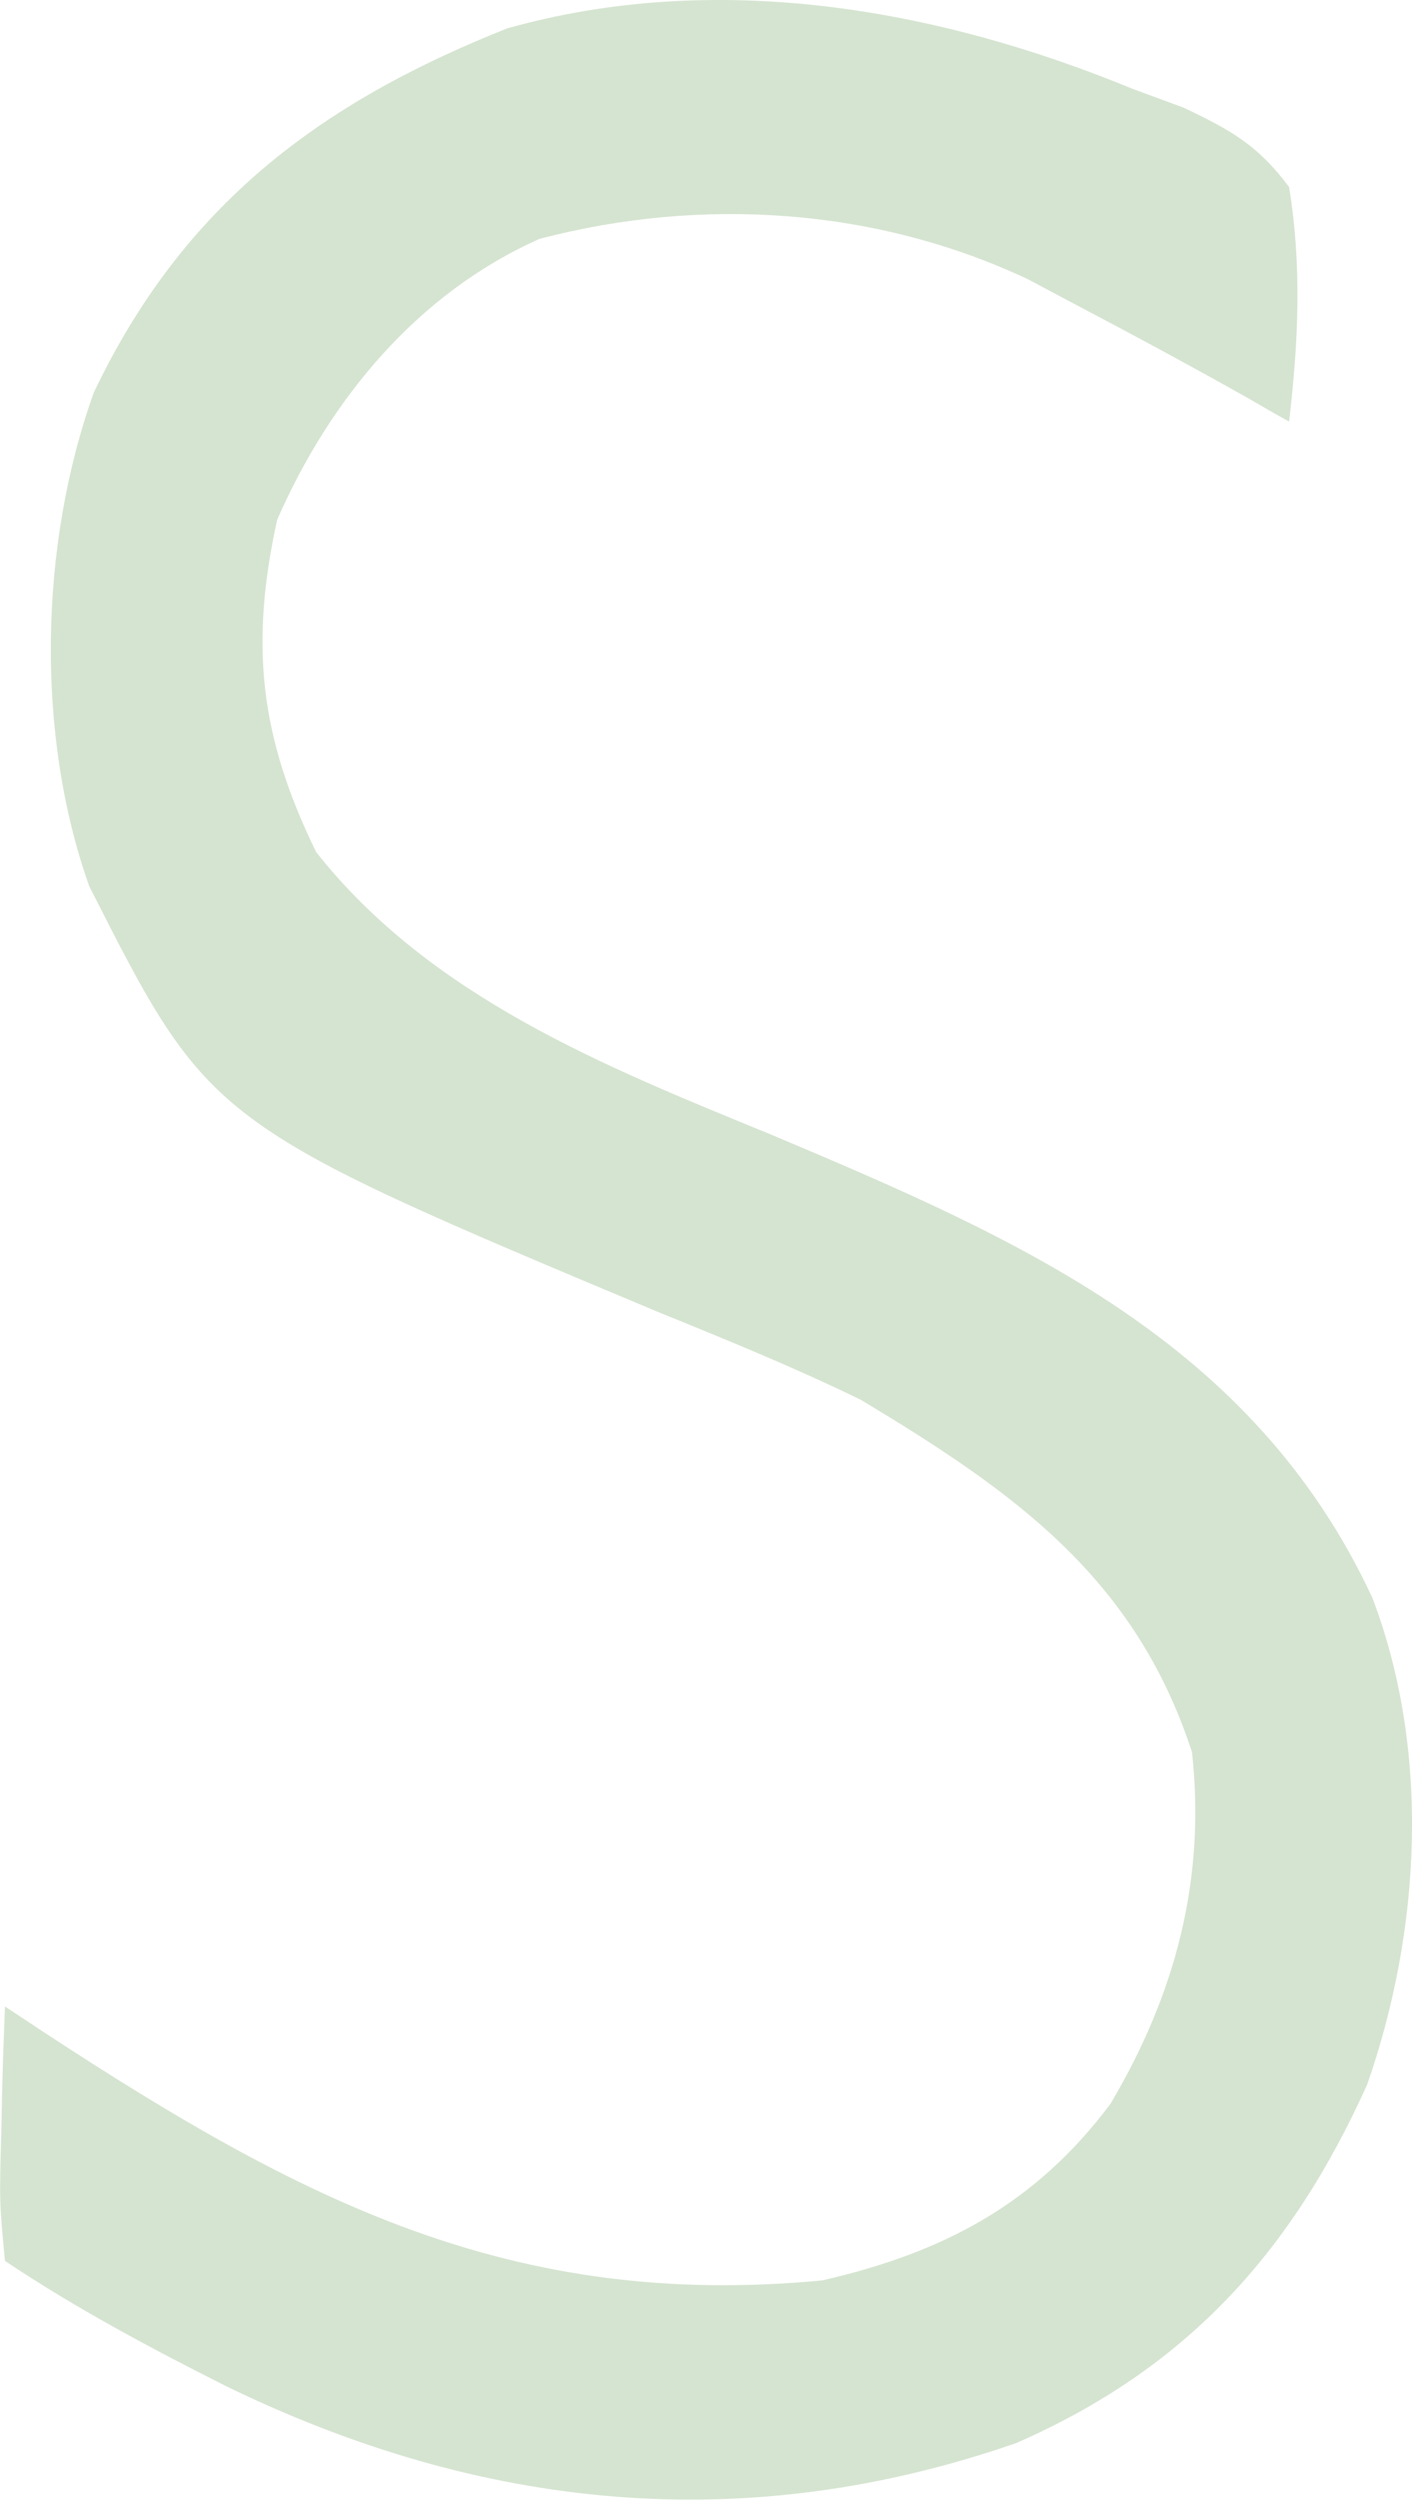 <?xml version="1.0" encoding="utf-8"?>
<svg xmlns="http://www.w3.org/2000/svg" fill="none" height="100%" overflow="visible" preserveAspectRatio="none" style="display: block;" viewBox="0 0 4.274 7.566" width="100%">
<path d="M3.431 0.27C3.481 0.288 3.531 0.307 3.583 0.326C3.726 0.394 3.807 0.439 3.902 0.566C3.941 0.808 3.93 1.034 3.902 1.276C3.862 1.254 3.822 1.231 3.781 1.207C3.607 1.109 3.431 1.014 3.254 0.921C3.207 0.896 3.16 0.871 3.111 0.845C2.652 0.629 2.125 0.594 1.633 0.723C1.265 0.887 1 1.206 0.839 1.573C0.756 1.951 0.786 2.229 0.957 2.579C1.304 3.018 1.831 3.228 2.334 3.434C3.084 3.75 3.792 4.058 4.154 4.836C4.331 5.301 4.301 5.844 4.138 6.31C3.908 6.82 3.59 7.169 3.077 7.394C2.255 7.68 1.458 7.599 0.682 7.221C0.452 7.105 0.229 6.986 0.015 6.843C-0.002 6.663 -0.002 6.663 0.004 6.45C0.006 6.345 0.006 6.345 0.009 6.237C0.011 6.183 0.013 6.129 0.015 6.073C0.055 6.099 0.095 6.126 0.136 6.153C0.908 6.658 1.548 6.992 2.489 6.902C2.855 6.818 3.133 6.672 3.361 6.368C3.558 6.036 3.65 5.689 3.608 5.303C3.435 4.772 3.065 4.513 2.606 4.237C2.405 4.139 2.199 4.055 1.992 3.971C0.635 3.402 0.635 3.402 0.27 2.682C0.107 2.223 0.119 1.648 0.284 1.188C0.553 0.623 0.966 0.312 1.535 0.086C2.167 -0.092 2.835 0.024 3.431 0.27Z" fill="#D5E4D0" id="Vector"/>
</svg>